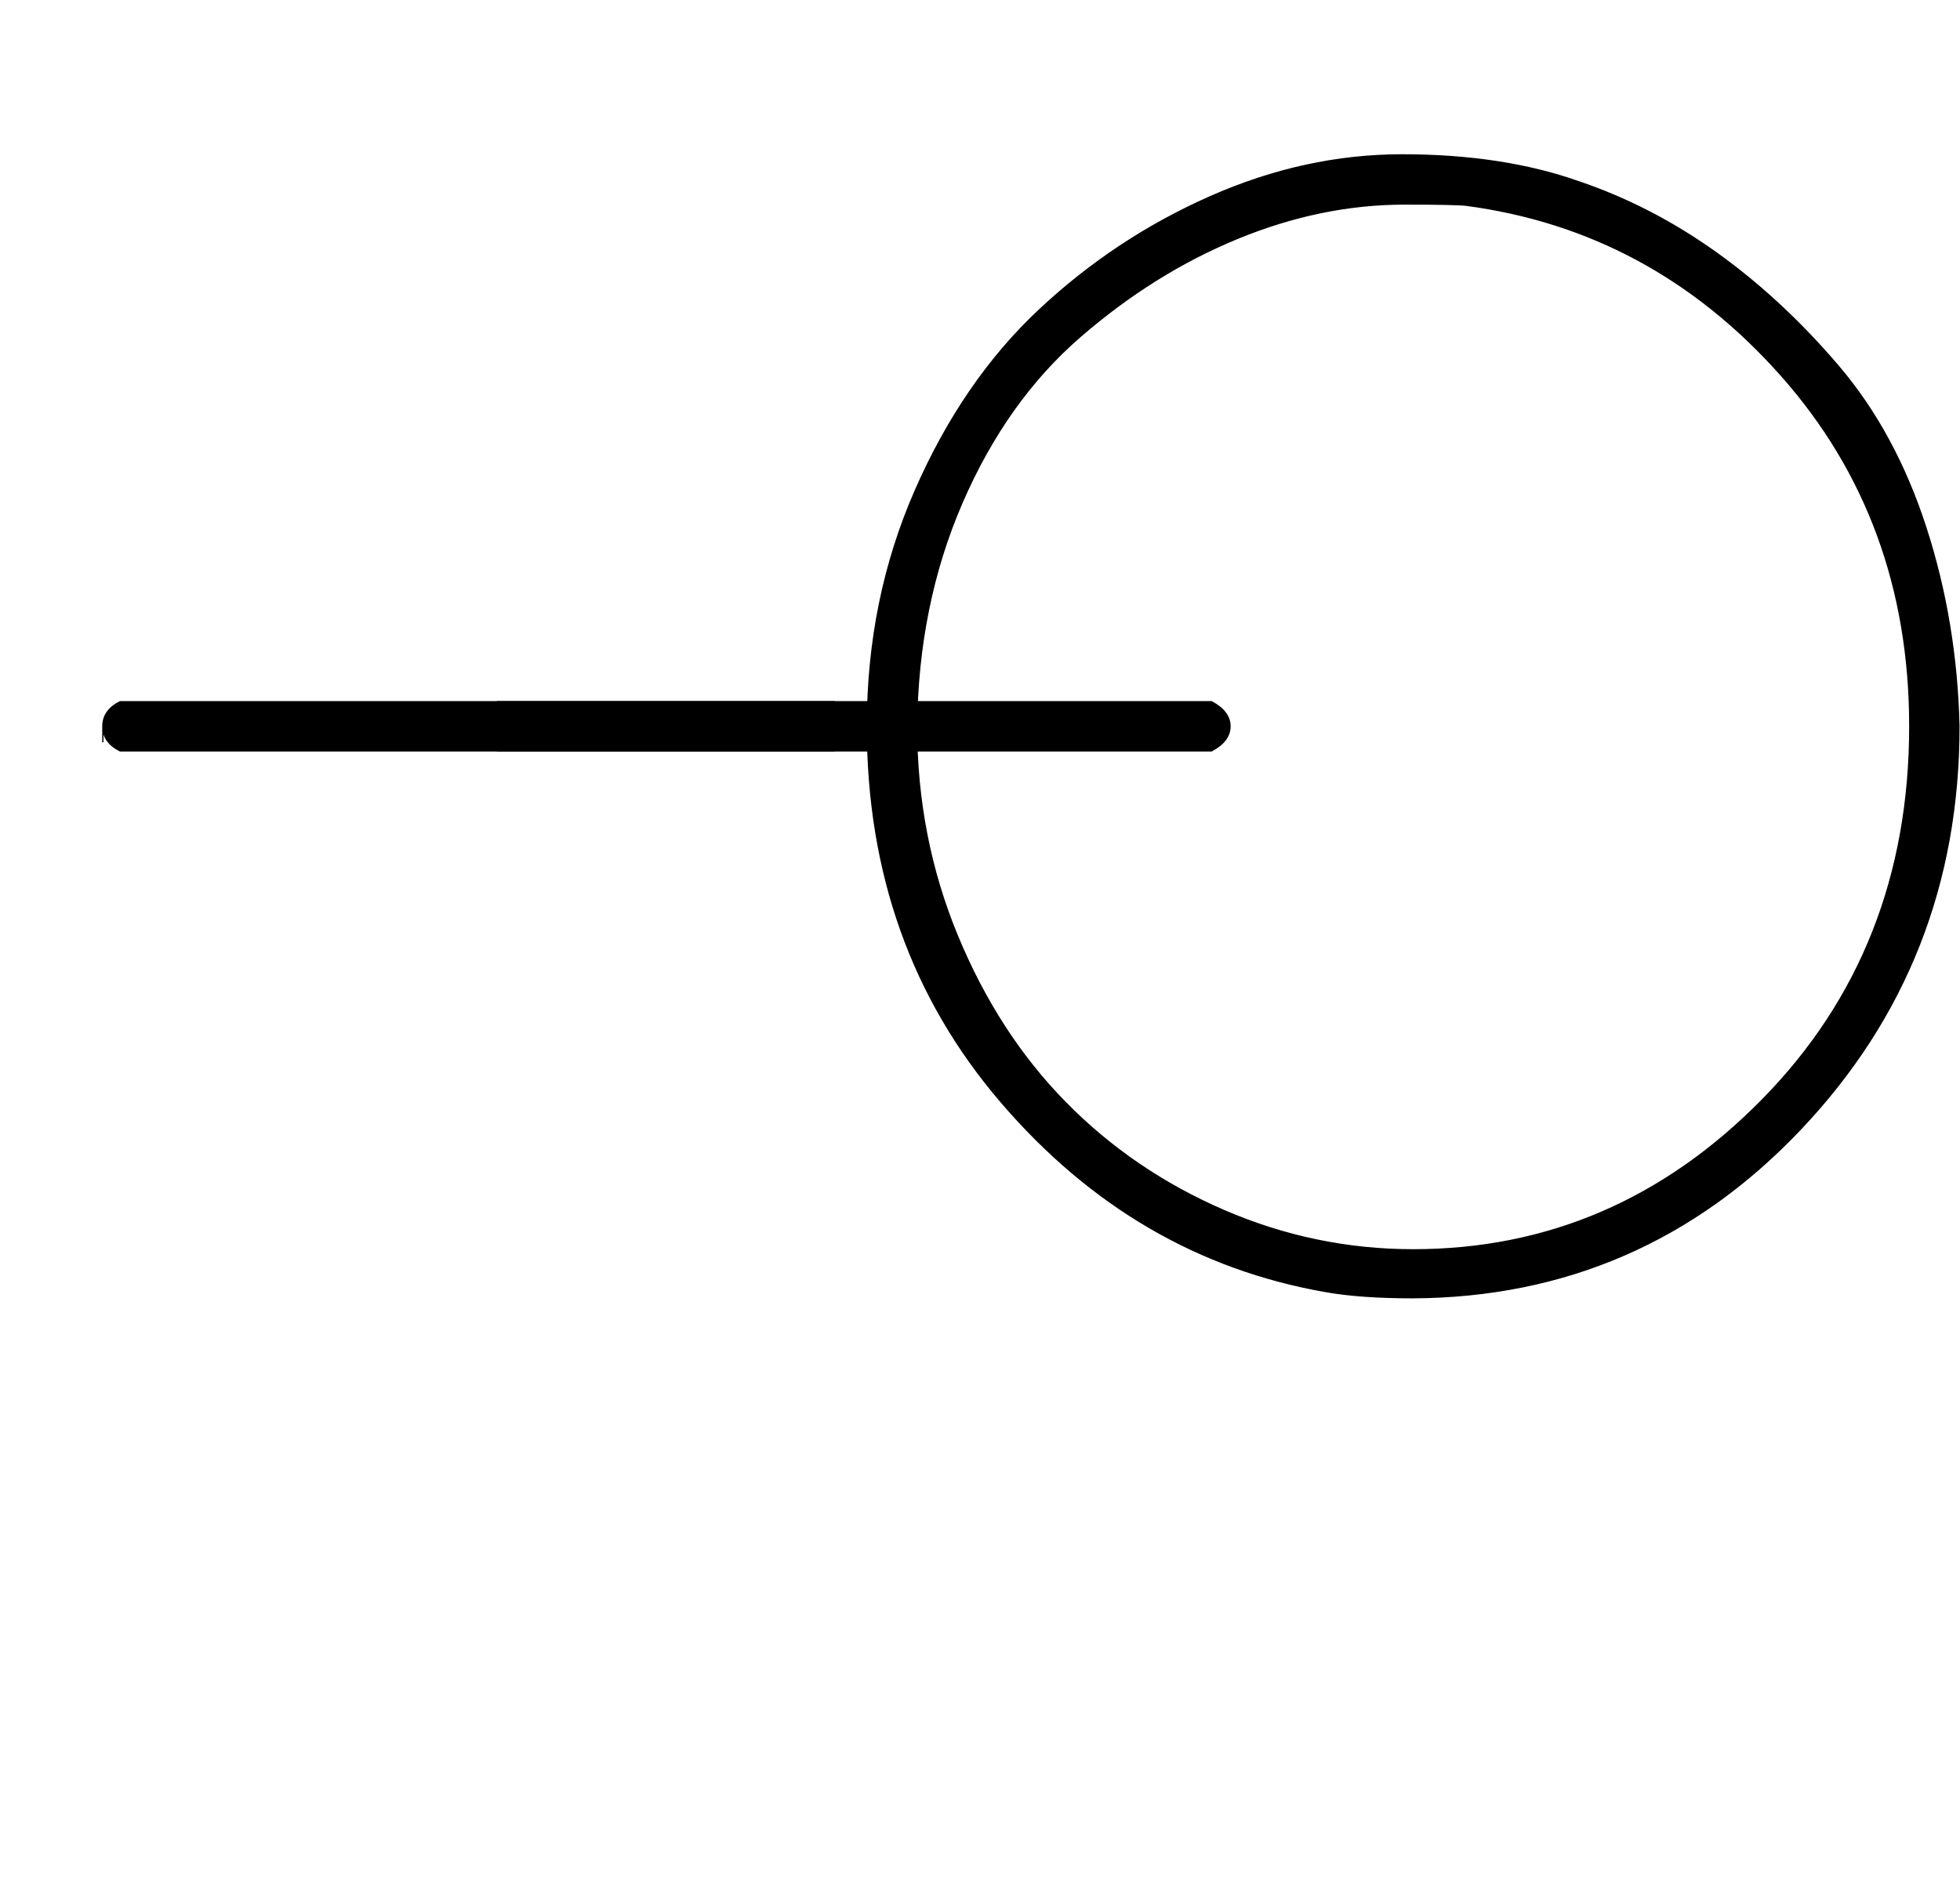 <svg xmlns:xlink="http://www.w3.org/1999/xlink" width="2.618ex" height="2.509ex" style="vertical-align: -0.171ex; margin-left: -1.067ex; margin-right: -0.603ex;" viewBox="-459.2 -1006.6 1127.1 1080.4" role="img" focusable="false" xmlns="http://www.w3.org/2000/svg" aria-labelledby="MathJax-SVG-1-Title">
<title id="MathJax-SVG-1-Title">{\displaystyle {}^{\bigcirc \!\!\!\!\!\!\!-\!\!-}}</title>
<defs aria-hidden="true">
<path stroke-width="1" id="E1-MJMAIN-25EF" d="M56 250Q56 353 95 442T196 589T335 681T491 715Q573 715 635 693Q694 673 747 635T846 543T917 412T944 250Q944 58 815 -78T500 -215Q457 -215 429 -210Q274 -183 165 -56T56 250ZM500 -176Q664 -176 784 -54T904 250Q904 418 799 536T543 674Q534 675 493 675Q425 675 357 647T229 567T133 432T96 250Q96 160 129 80T217 -56T346 -144T500 -176Z"></path>
<path stroke-width="1" id="E1-MJMAIN-2212" d="M84 237T84 250T98 270H679Q694 262 694 250T679 230H98Q84 237 84 250Z"></path>
</defs>
<g stroke="currentColor" fill="currentColor" stroke-width="0" transform="matrix(1 0 0 -1 0 0)" aria-hidden="true">
<g transform="translate(0,412)">
 <use transform="scale(0.707)" xlink:href="#E1-MJMAIN-25EF" x="0" y="0"></use>
 <use transform="scale(0.707)" xlink:href="#E1-MJMAIN-2212" x="-650" y="0"></use>
 <use transform="scale(0.707)" xlink:href="#E1-MJMAIN-2212" x="-343" y="0"></use>
</g>
</g>
</svg>